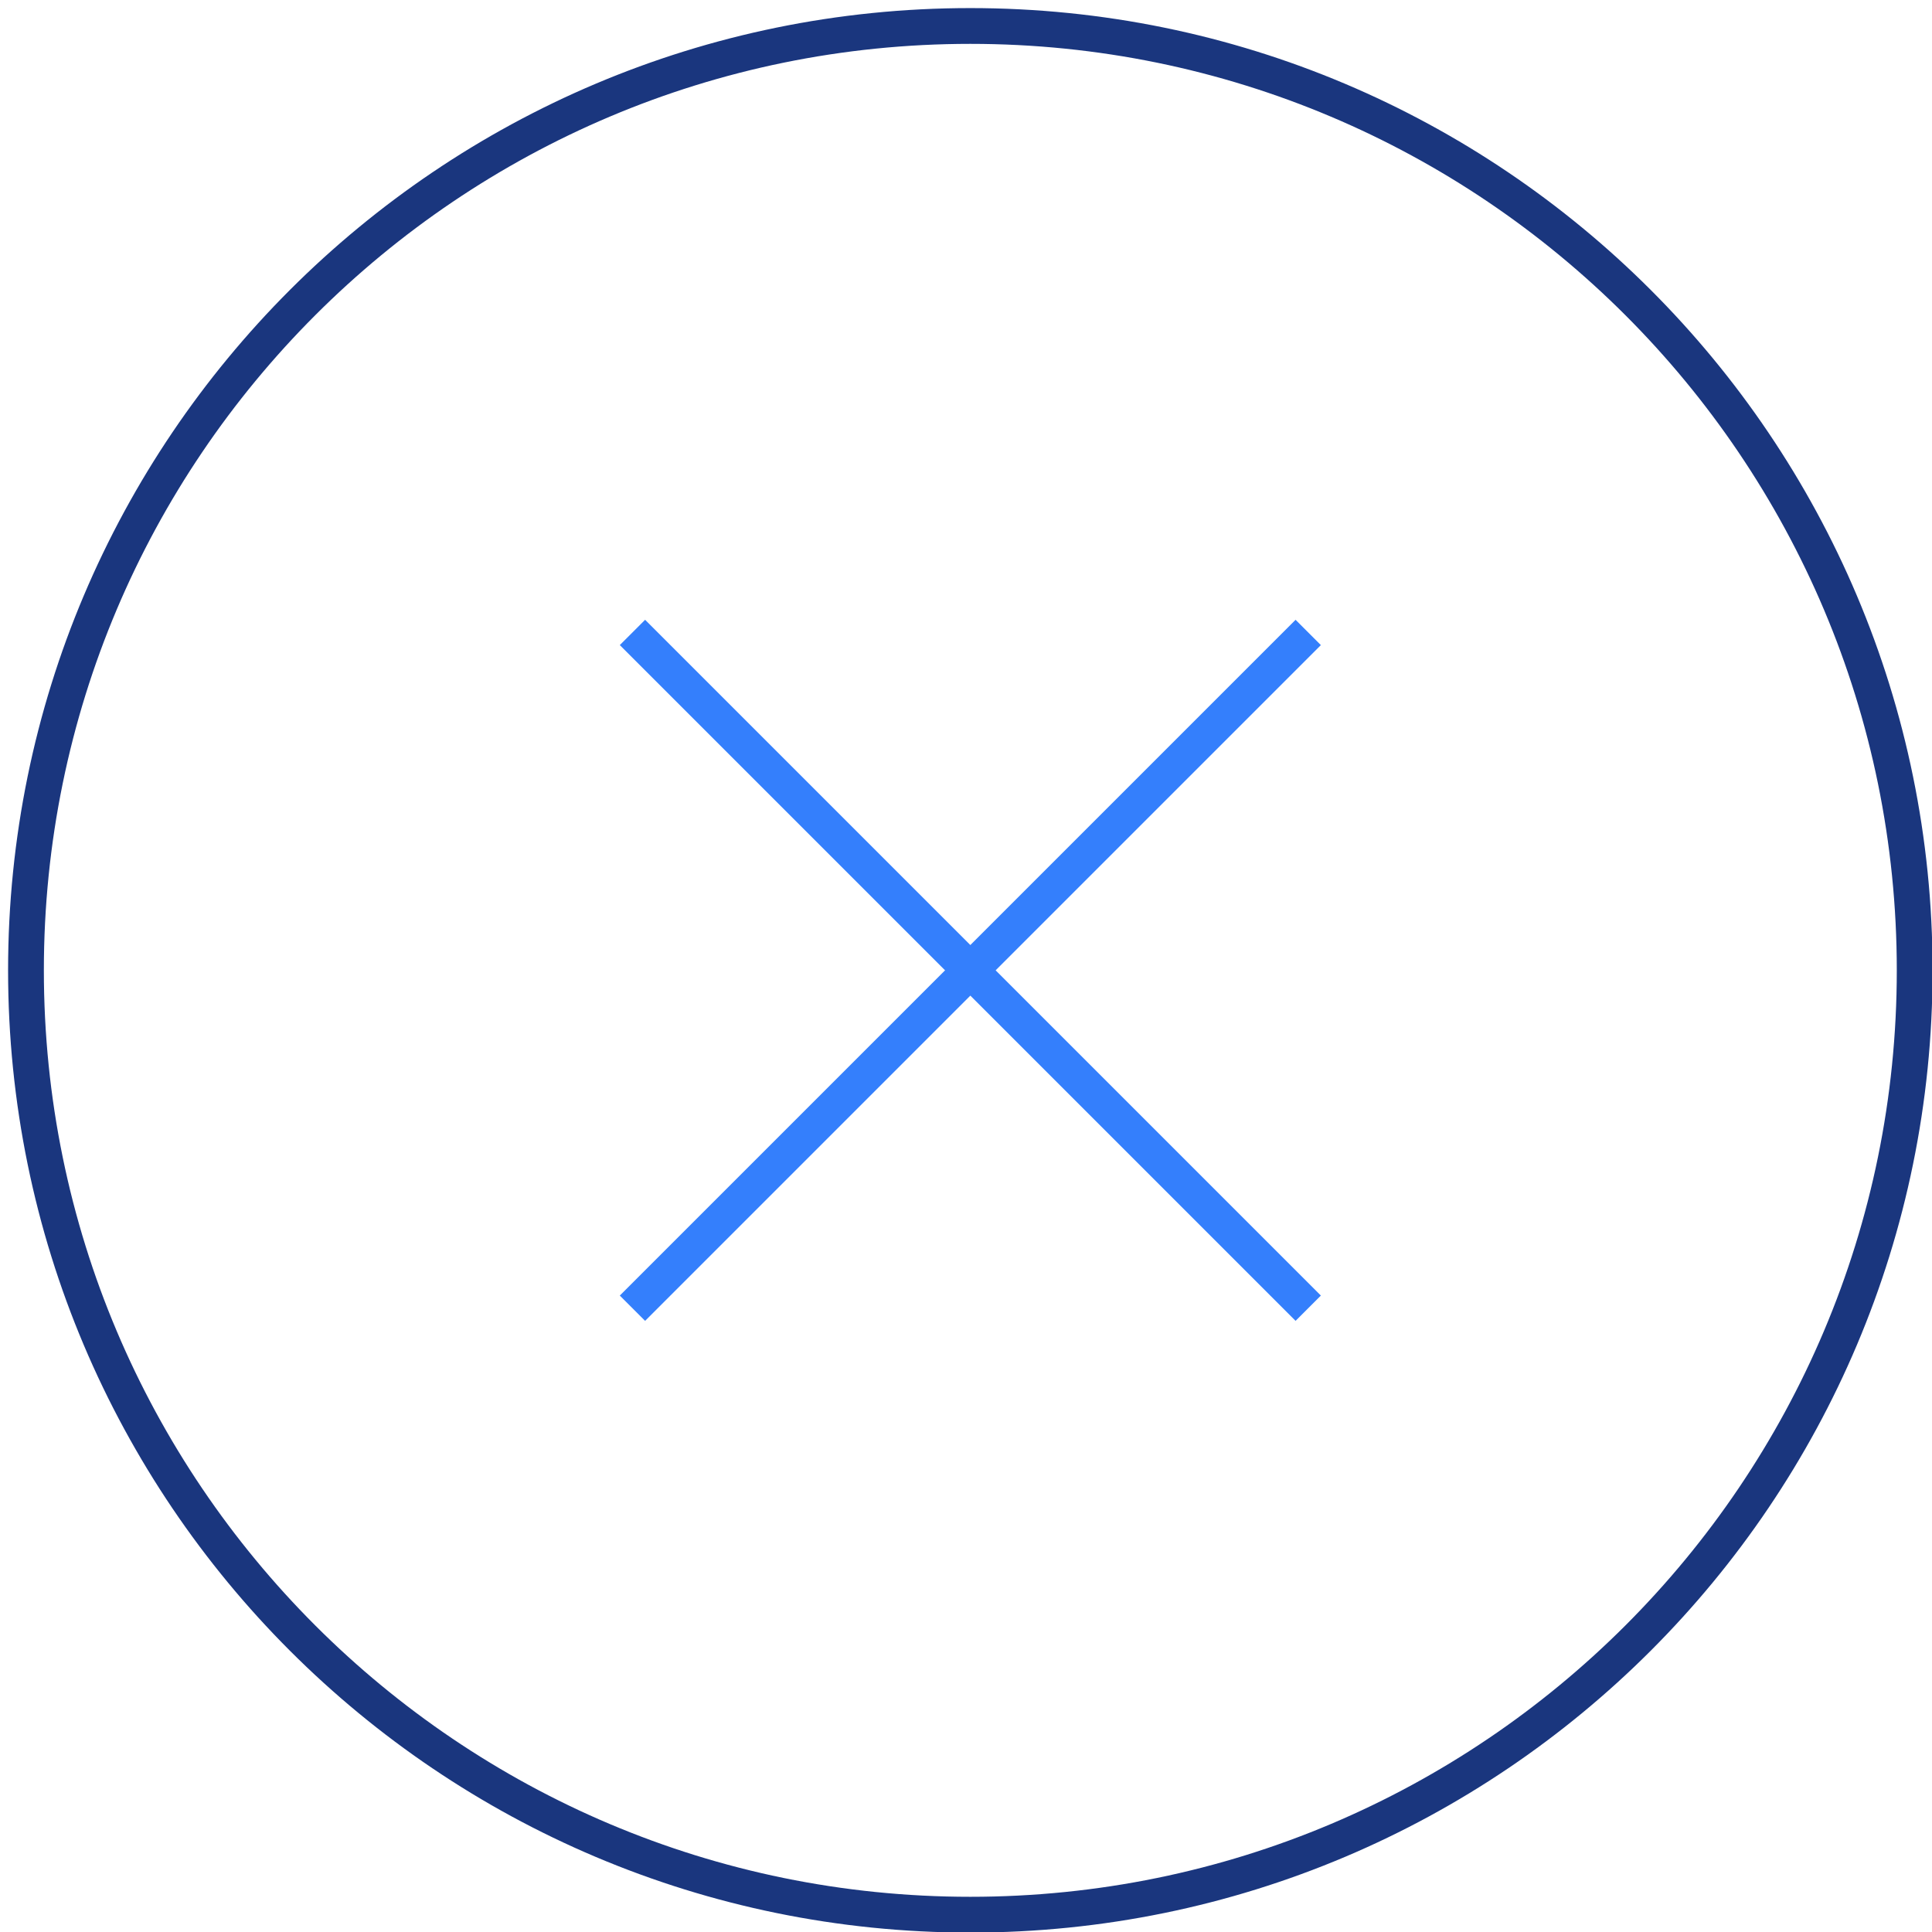 <svg width="54" height="54" viewBox="0 0 54 54" fill="none" xmlns="http://www.w3.org/2000/svg">
<g clip-path="url(#clip0)">
<path d="M27.121 53.516C41.698 53.516 53.516 41.698 53.516 27.121C53.516 12.544 41.698 0.726 27.121 0.726C12.544 0.726 0.726 12.544 0.726 27.121C0.726 41.698 12.544 53.516 27.121 53.516Z" stroke="#1A367E" stroke-miterlimit="10"/>
<path d="M17.677 36.565L36.565 17.677" stroke="#347FFC" stroke-miterlimit="10"/>
<path d="M36.565 36.565L17.677 17.677" stroke="#347FFC" stroke-miterlimit="10"/>
</g>
<defs>
<clipPath id="clip0">
<rect width="54" height="54" fill="white"/>
</clipPath>
</defs>
</svg>
